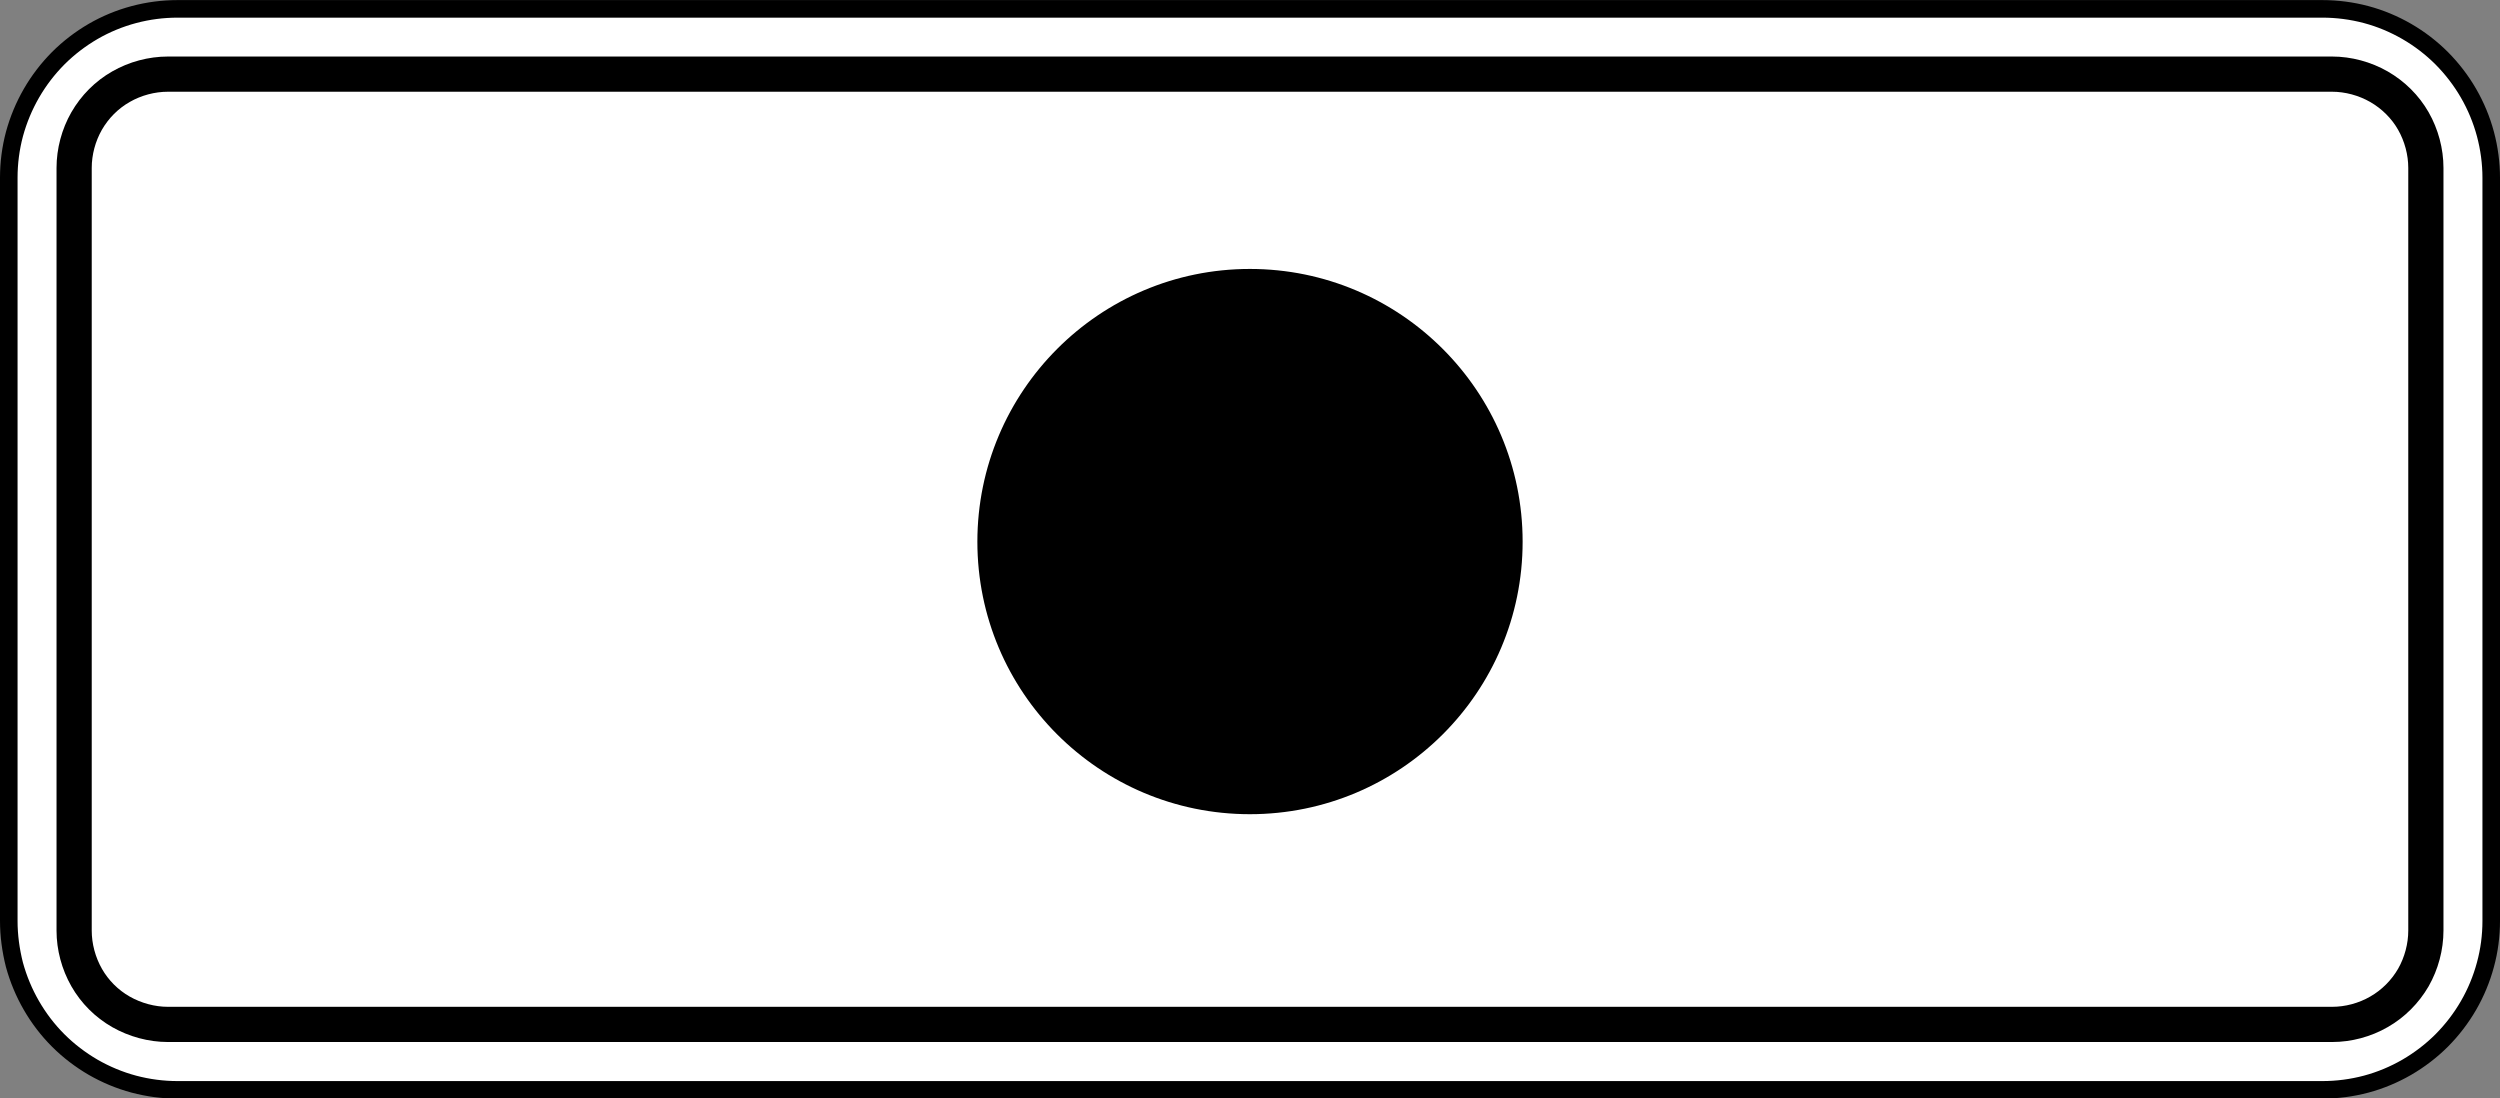 <?xml version="1.0" encoding="utf-8"?>
<!-- Generator: Adobe Illustrator 26.0.2, SVG Export Plug-In . SVG Version: 6.00 Build 0)  -->
<svg version="1.1" id="レイヤー_1" xmlns="http://www.w3.org/2000/svg" xmlns:xlink="http://www.w3.org/1999/xlink" x="0px"
	 y="0px" width="30.183px" height="13.262px" viewBox="0 0 30.183 13.262" style="enable-background:new 0 0 30.183 13.262;"
	 xml:space="preserve">
<rect x="0" y="0" width="30.183" height="13.262" fill="#808080" stroke="none"/>
<style type="text/css">
	.st0{fill:#FFFFFF;stroke:#000000;stroke-width:0.212;stroke-miterlimit:10;}
	.st1{fill:#FFFFFF;stroke:#000000;stroke-width:0.425;stroke-linecap:round;stroke-linejoin:round;stroke-miterlimit:10;}
</style>
<g>
	<g>
		<g>
			<path class="st0" d="M0.106,11.117V2.145c0-0.177,0.023-0.356,0.069-0.528c0.047-0.172,0.116-0.338,0.205-0.492
				s0.198-0.296,0.323-0.422c0.126-0.126,0.269-0.235,0.422-0.324C1.279,0.29,1.444,0.222,1.616,0.176
				c0.173-0.046,0.35-0.069,0.528-0.069h25.894c0.177,0,0.356,0.023,0.529,0.069c0.172,0.046,0.337,0.115,0.491,0.204
				c0.154,0.089,0.296,0.198,0.422,0.324c0.125,0.126,0.234,0.268,0.323,0.422c0.089,0.154,0.158,0.32,0.204,0.492
				c0.046,0.172,0.07,0.351,0.07,0.528v8.973c0,0.177-0.023,0.356-0.07,0.528c-0.046,0.172-0.115,0.338-0.204,0.492
				c-0.089,0.154-0.198,0.296-0.323,0.422c-0.126,0.126-0.269,0.235-0.422,0.324c-0.154,0.089-0.319,0.158-0.491,0.204
				c-0.173,0.046-0.351,0.069-0.529,0.069H2.144c-0.177,0-0.355-0.023-0.528-0.069c-0.172-0.046-0.337-0.115-0.492-0.204
				c-0.153-0.089-0.296-0.198-0.422-0.324c-0.126-0.126-0.234-0.268-0.323-0.422c-0.089-0.154-0.158-0.32-0.205-0.492
				C0.13,11.473,0.106,11.295,0.106,11.117z"/>
		</g>
	</g>
	<g>
		<path class="st1" d="M29.288,11.235V2.027c0-0.195-0.053-0.394-0.151-0.566c-0.098-0.172-0.243-0.315-0.415-0.414
			c-0.171-0.098-0.371-0.152-0.566-0.152H2.027c-0.195,0-0.395,0.053-0.567,0.152C1.288,1.145,1.145,1.289,1.046,1.461
			C0.948,1.632,0.895,1.832,0.895,2.027v9.209c0,0.195,0.053,0.394,0.151,0.566c0.098,0.172,0.242,0.316,0.414,0.414
			c0.172,0.098,0.372,0.152,0.567,0.152h26.129c0.195,0,0.395-0.053,0.566-0.152c0.172-0.098,0.316-0.243,0.415-0.414
			C29.235,11.63,29.288,11.43,29.288,11.235z"/>
	</g>
</g>
<path d="M11.8,6.54c0-1.817,1.473-3.293,3.29-3.293s3.293,1.475,3.293,3.293c0,1.817-1.475,3.29-3.293,3.29S11.8,8.357,11.8,6.54z"
	/>
</svg>

